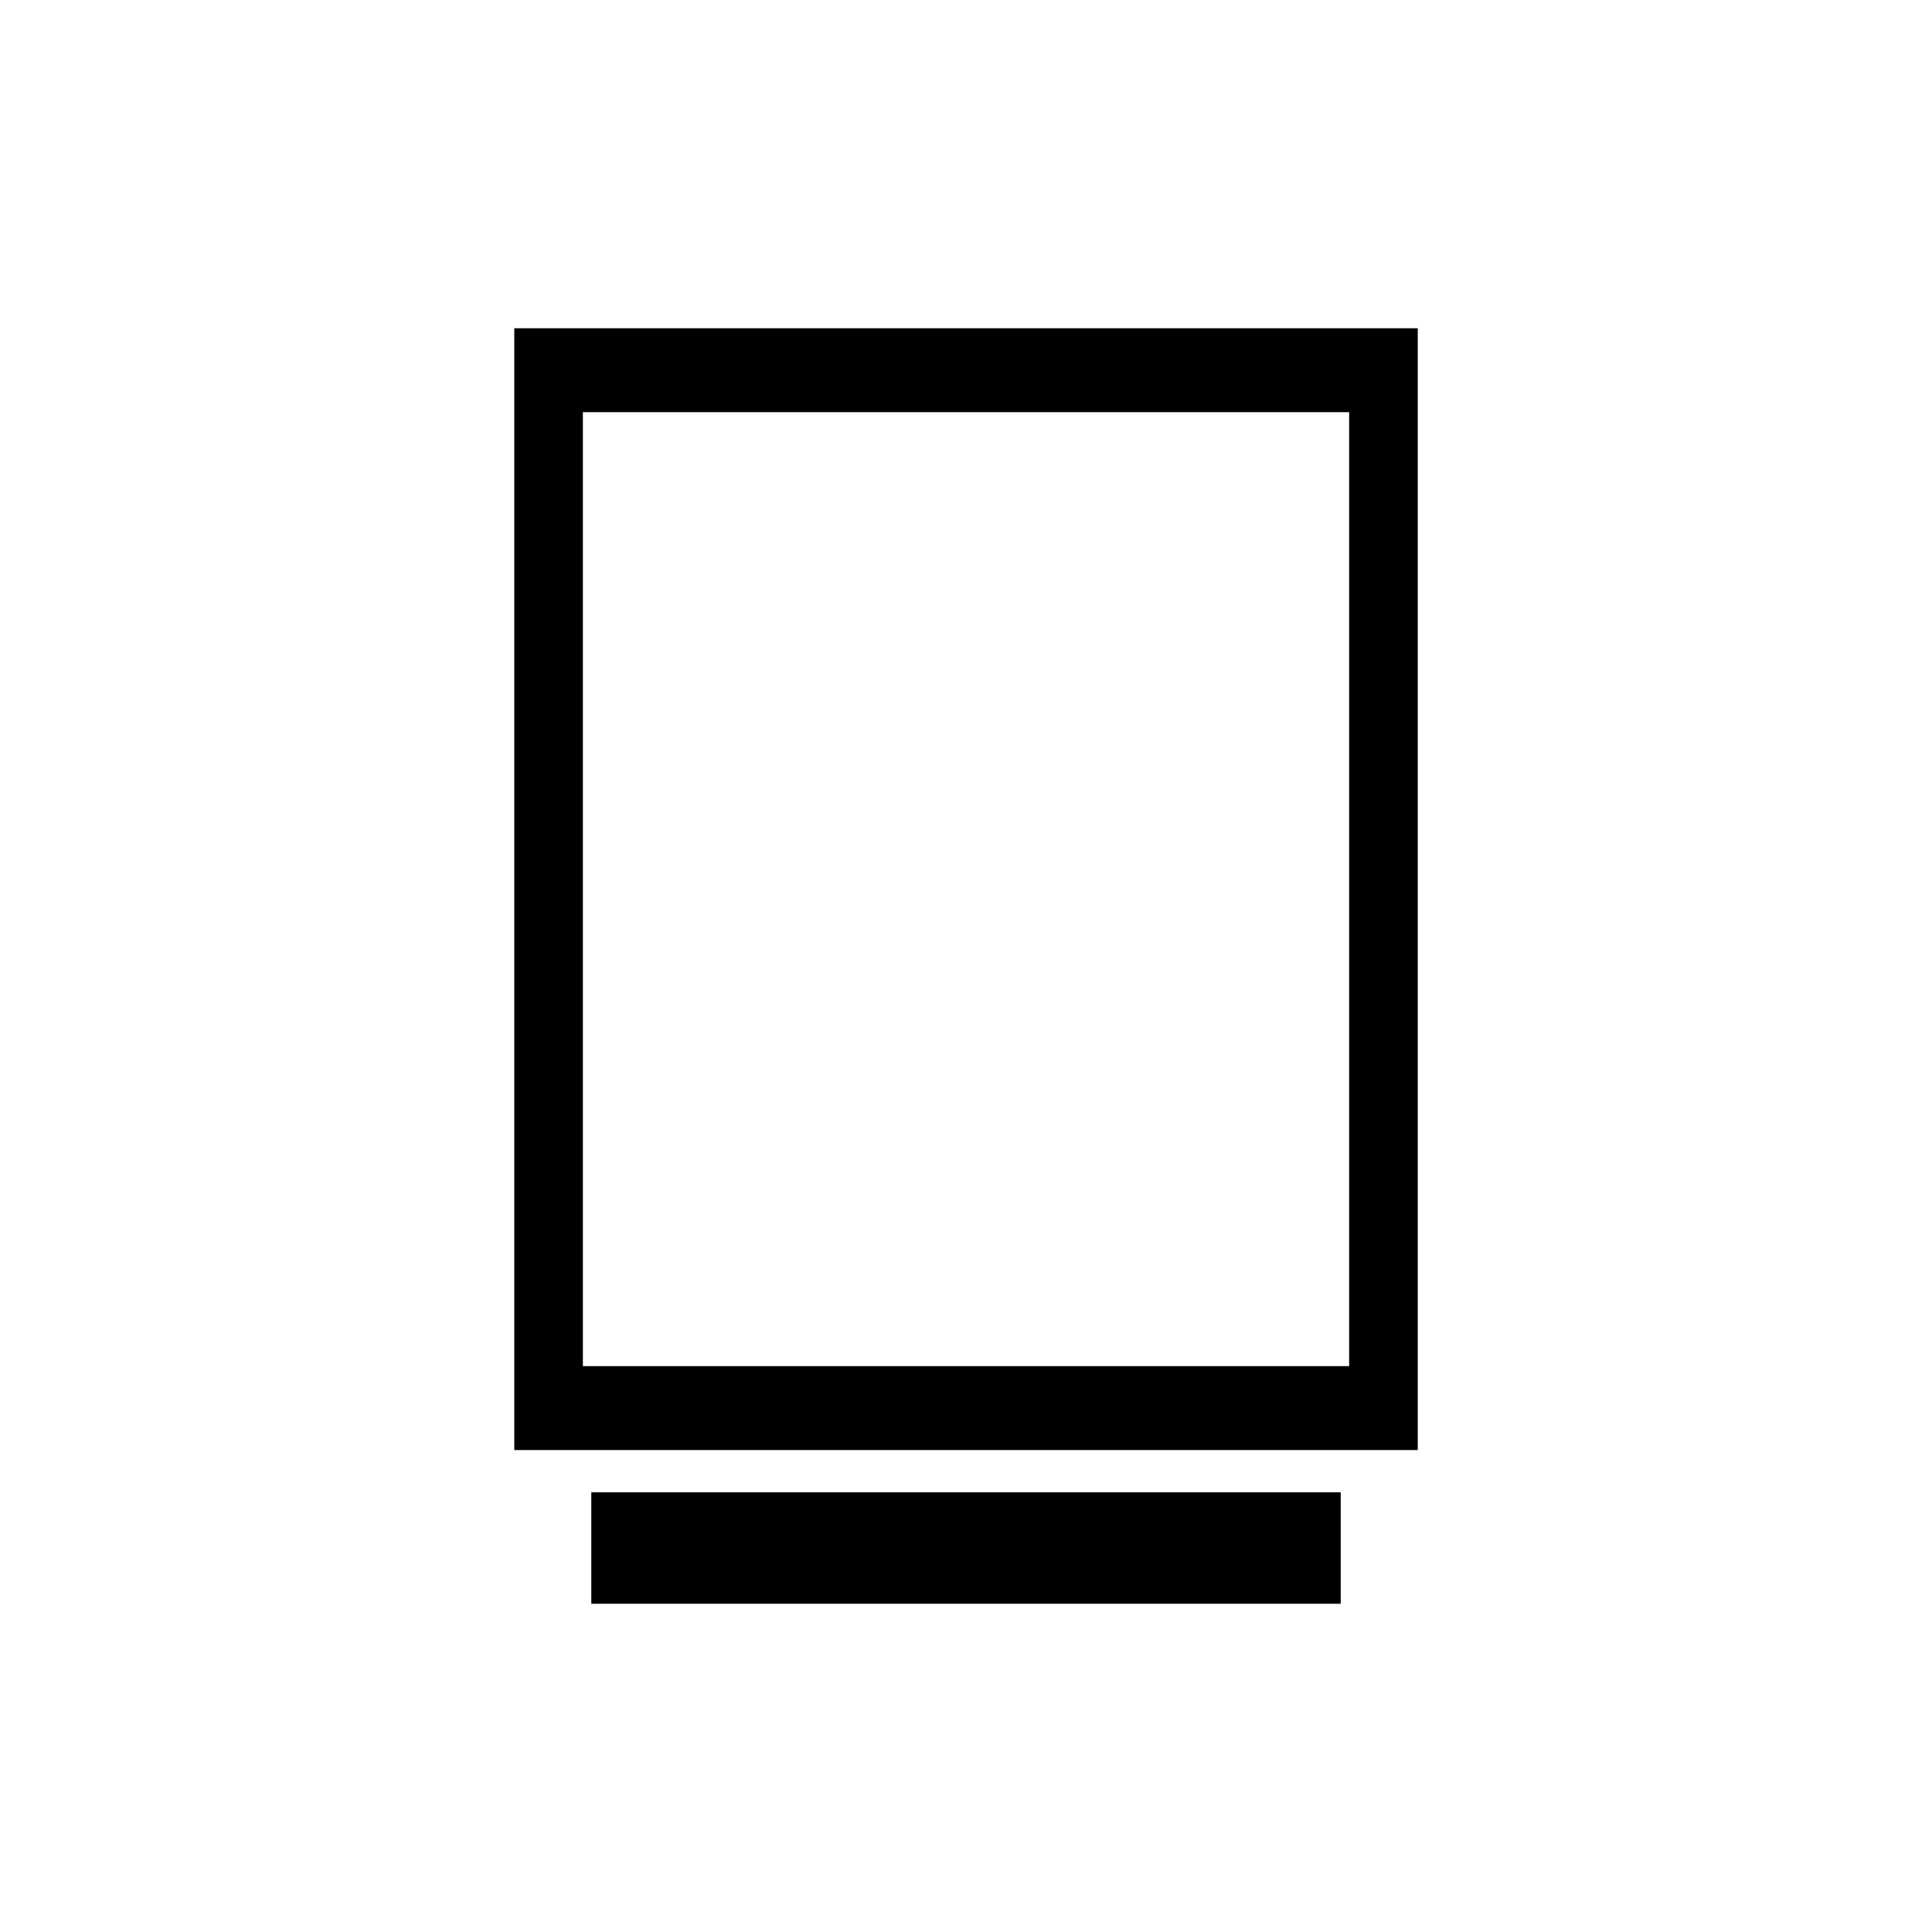 <?xml version="1.0" encoding="UTF-8"?>
<!-- Uploaded to: ICON Repo, www.svgrepo.com, Generator: ICON Repo Mixer Tools -->
<svg fill="#000000" width="800px" height="800px" version="1.1" viewBox="144 144 512 512" xmlns="http://www.w3.org/2000/svg">
 <g>
  <path d="m280.29 230.99v297.29h239.43v-297.29zm221.25 275.05h-203.07v-252.81h203.07z"/>
  <path d="m300.7 539.48h198.6v29.531h-198.6z"/>
 </g>
</svg>